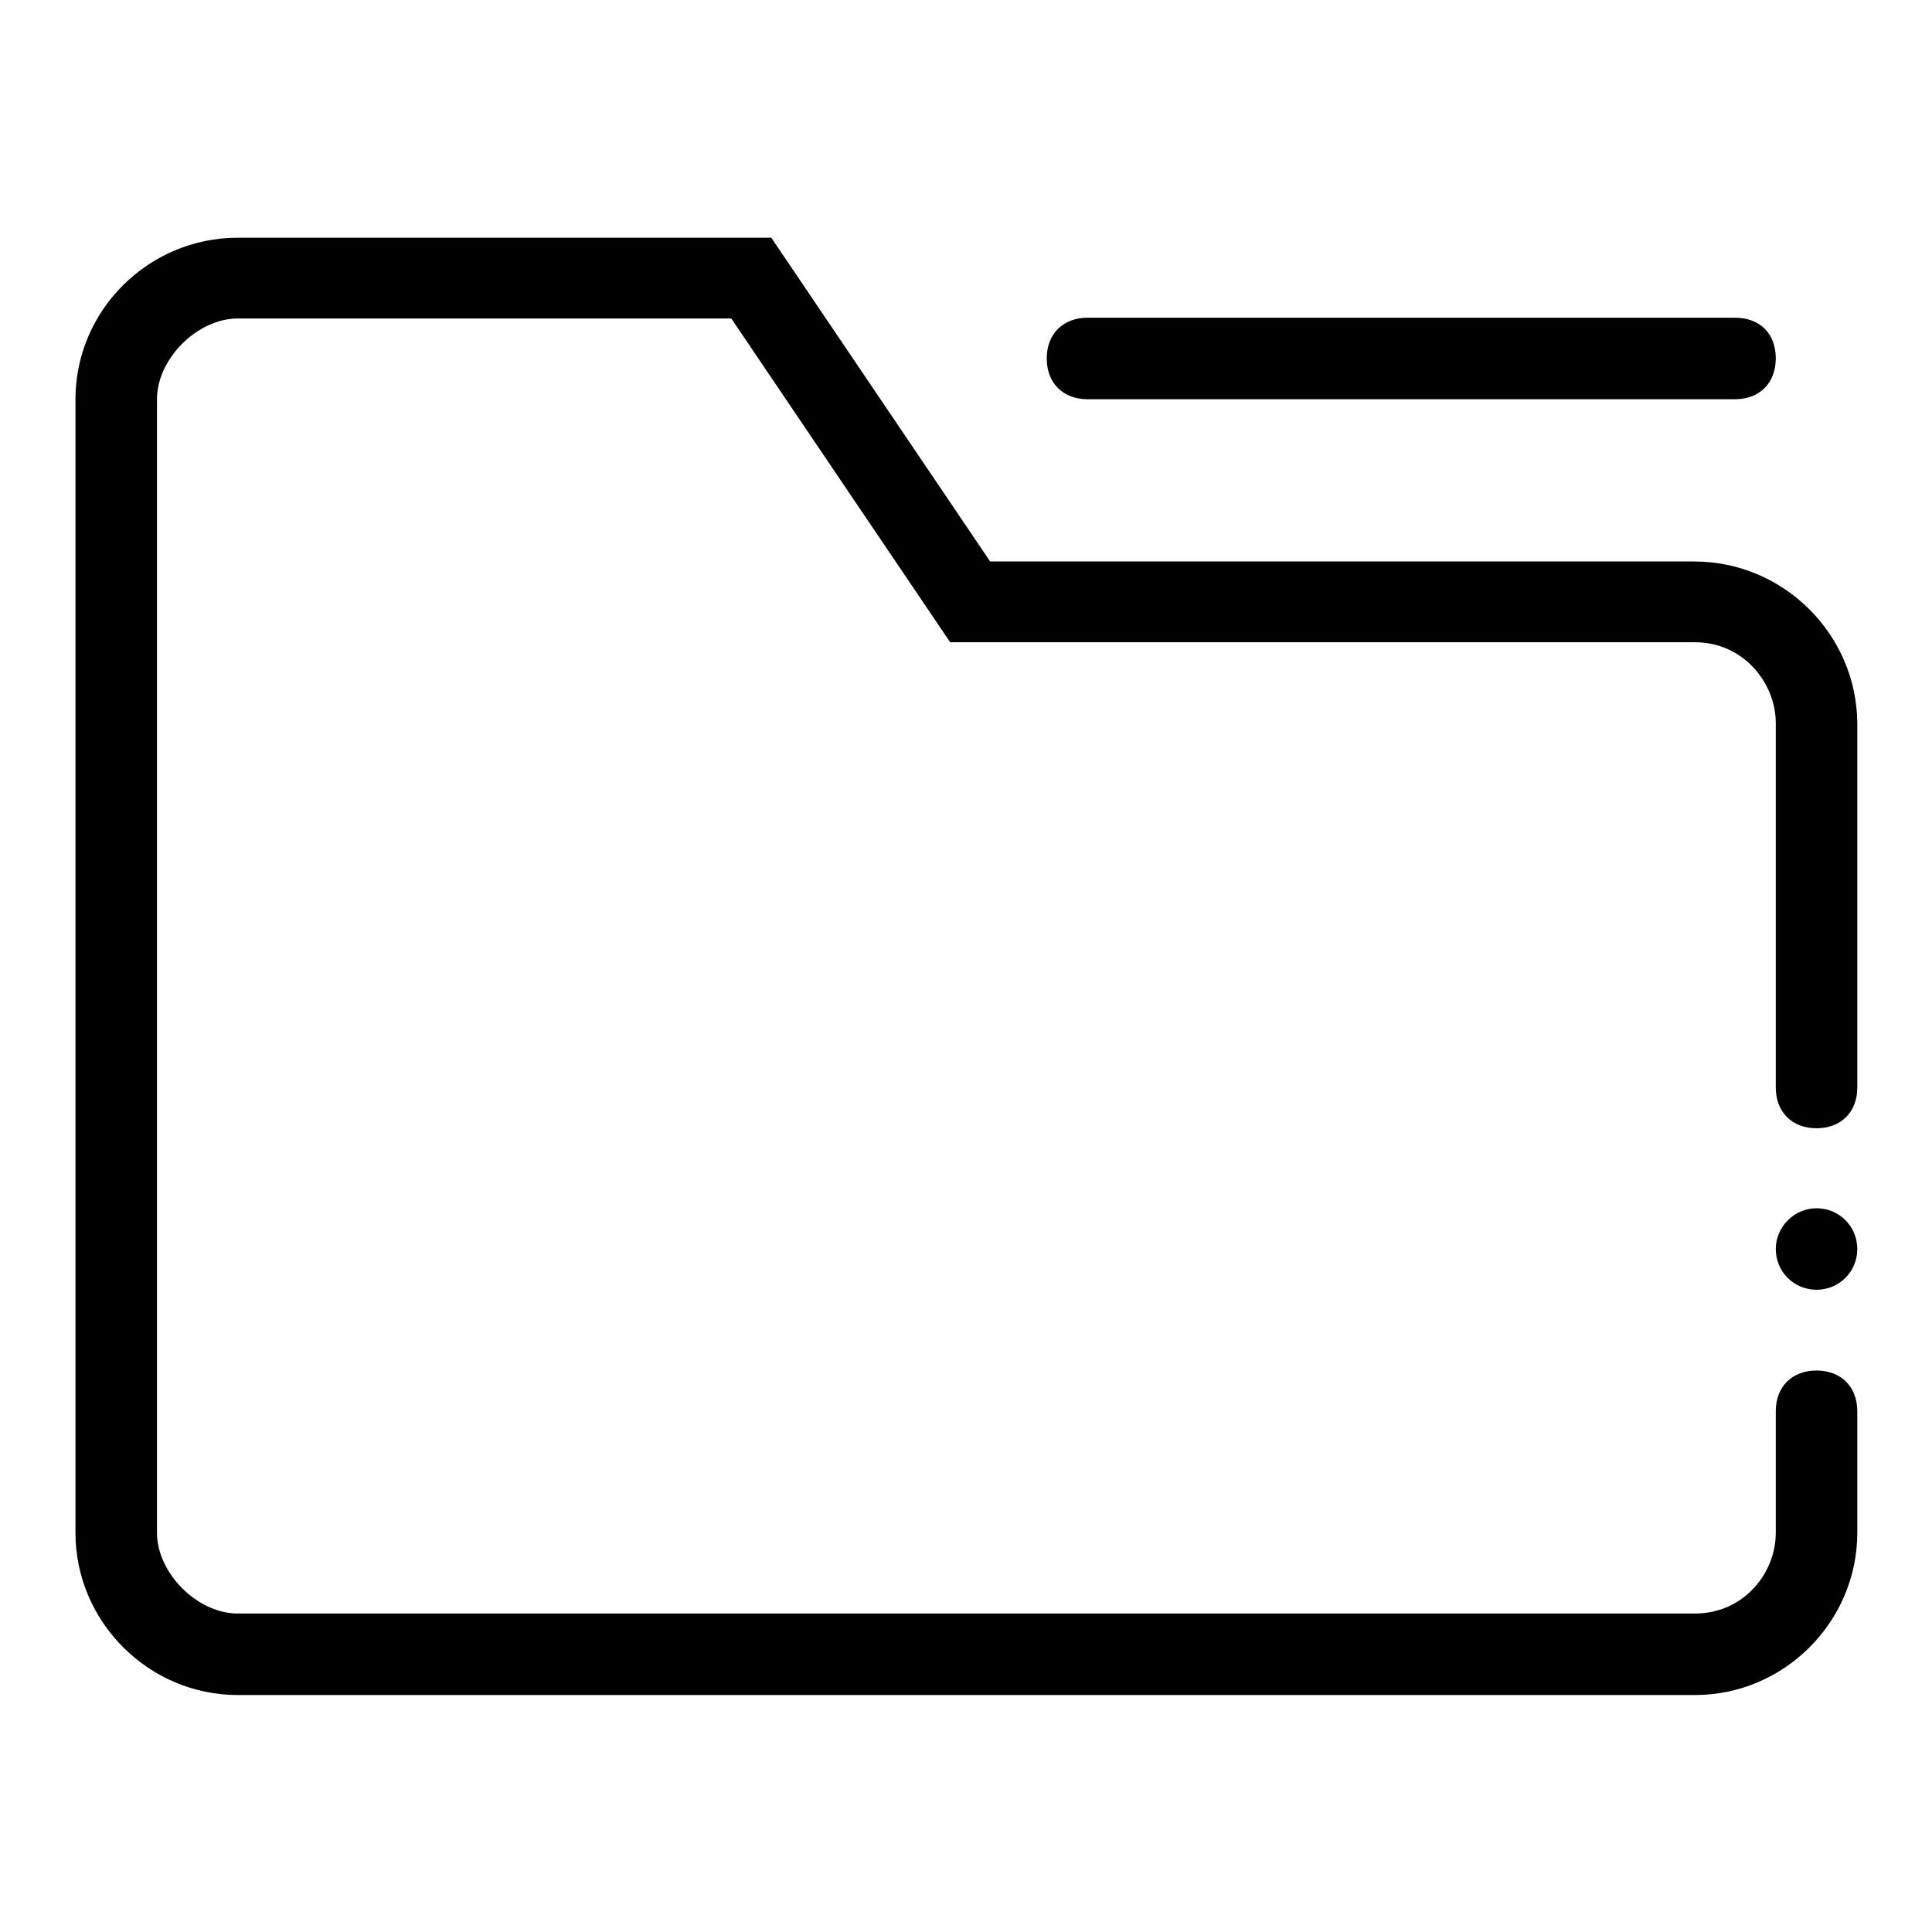 <?xml version="1.0" encoding="utf-8"?>
<!-- Svg Vector Icons : http://www.onlinewebfonts.com/icon -->
<!DOCTYPE svg PUBLIC "-//W3C//DTD SVG 1.1//EN" "http://www.w3.org/Graphics/SVG/1.1/DTD/svg11.dtd">
<svg version="1.1" xmlns="http://www.w3.org/2000/svg" xmlns:xlink="http://www.w3.org/1999/xlink" x="0px" y="0px" viewBox="0 0 256 256" enable-background="new 0 0 256 256" xml:space="preserve">
<g> <path fill="#000000" d="M144.1,52.9h85.8c3.2,0,5.4-2.1,5.4-5.4s-2.1-5.4-5.4-5.4h-85.8c-3.2,0-5.4,2.1-5.4,5.4 S140.9,52.9,144.1,52.9z"/> <path fill="#000000" d="M224.5,74.4h-93.3l-29-42.9H31.5C19.7,31.5,10,41.1,10,52.9v150.2c0,11.8,9.7,21.5,21.5,21.5h193.1 c11.8,0,21.5-9.7,21.5-21.5V187c0-3.2-2.1-5.4-5.4-5.4c-3.2,0-5.4,2.1-5.4,5.4v16.1c0,5.4-4.3,10.7-10.7,10.7H31.5 c-5.4,0-10.7-5.4-10.7-10.7V52.9c0-5.4,5.4-10.7,10.7-10.7h65.4l29,42.9h98.7c6.4,0,10.7,5.4,10.7,10.7v48.3c0,3.2,2.1,5.4,5.4,5.4 c3.2,0,5.4-2.1,5.4-5.4V95.8C246,84,236.3,74.4,224.5,74.4L224.5,74.4z"/> <path fill="#000000" d="M235.3,165.5c0,3,2.4,5.4,5.4,5.4c3,0,5.4-2.4,5.4-5.4c0,0,0,0,0,0c0-3-2.4-5.4-5.4-5.4 S235.3,162.6,235.3,165.5L235.3,165.5z"/></g>
</svg>